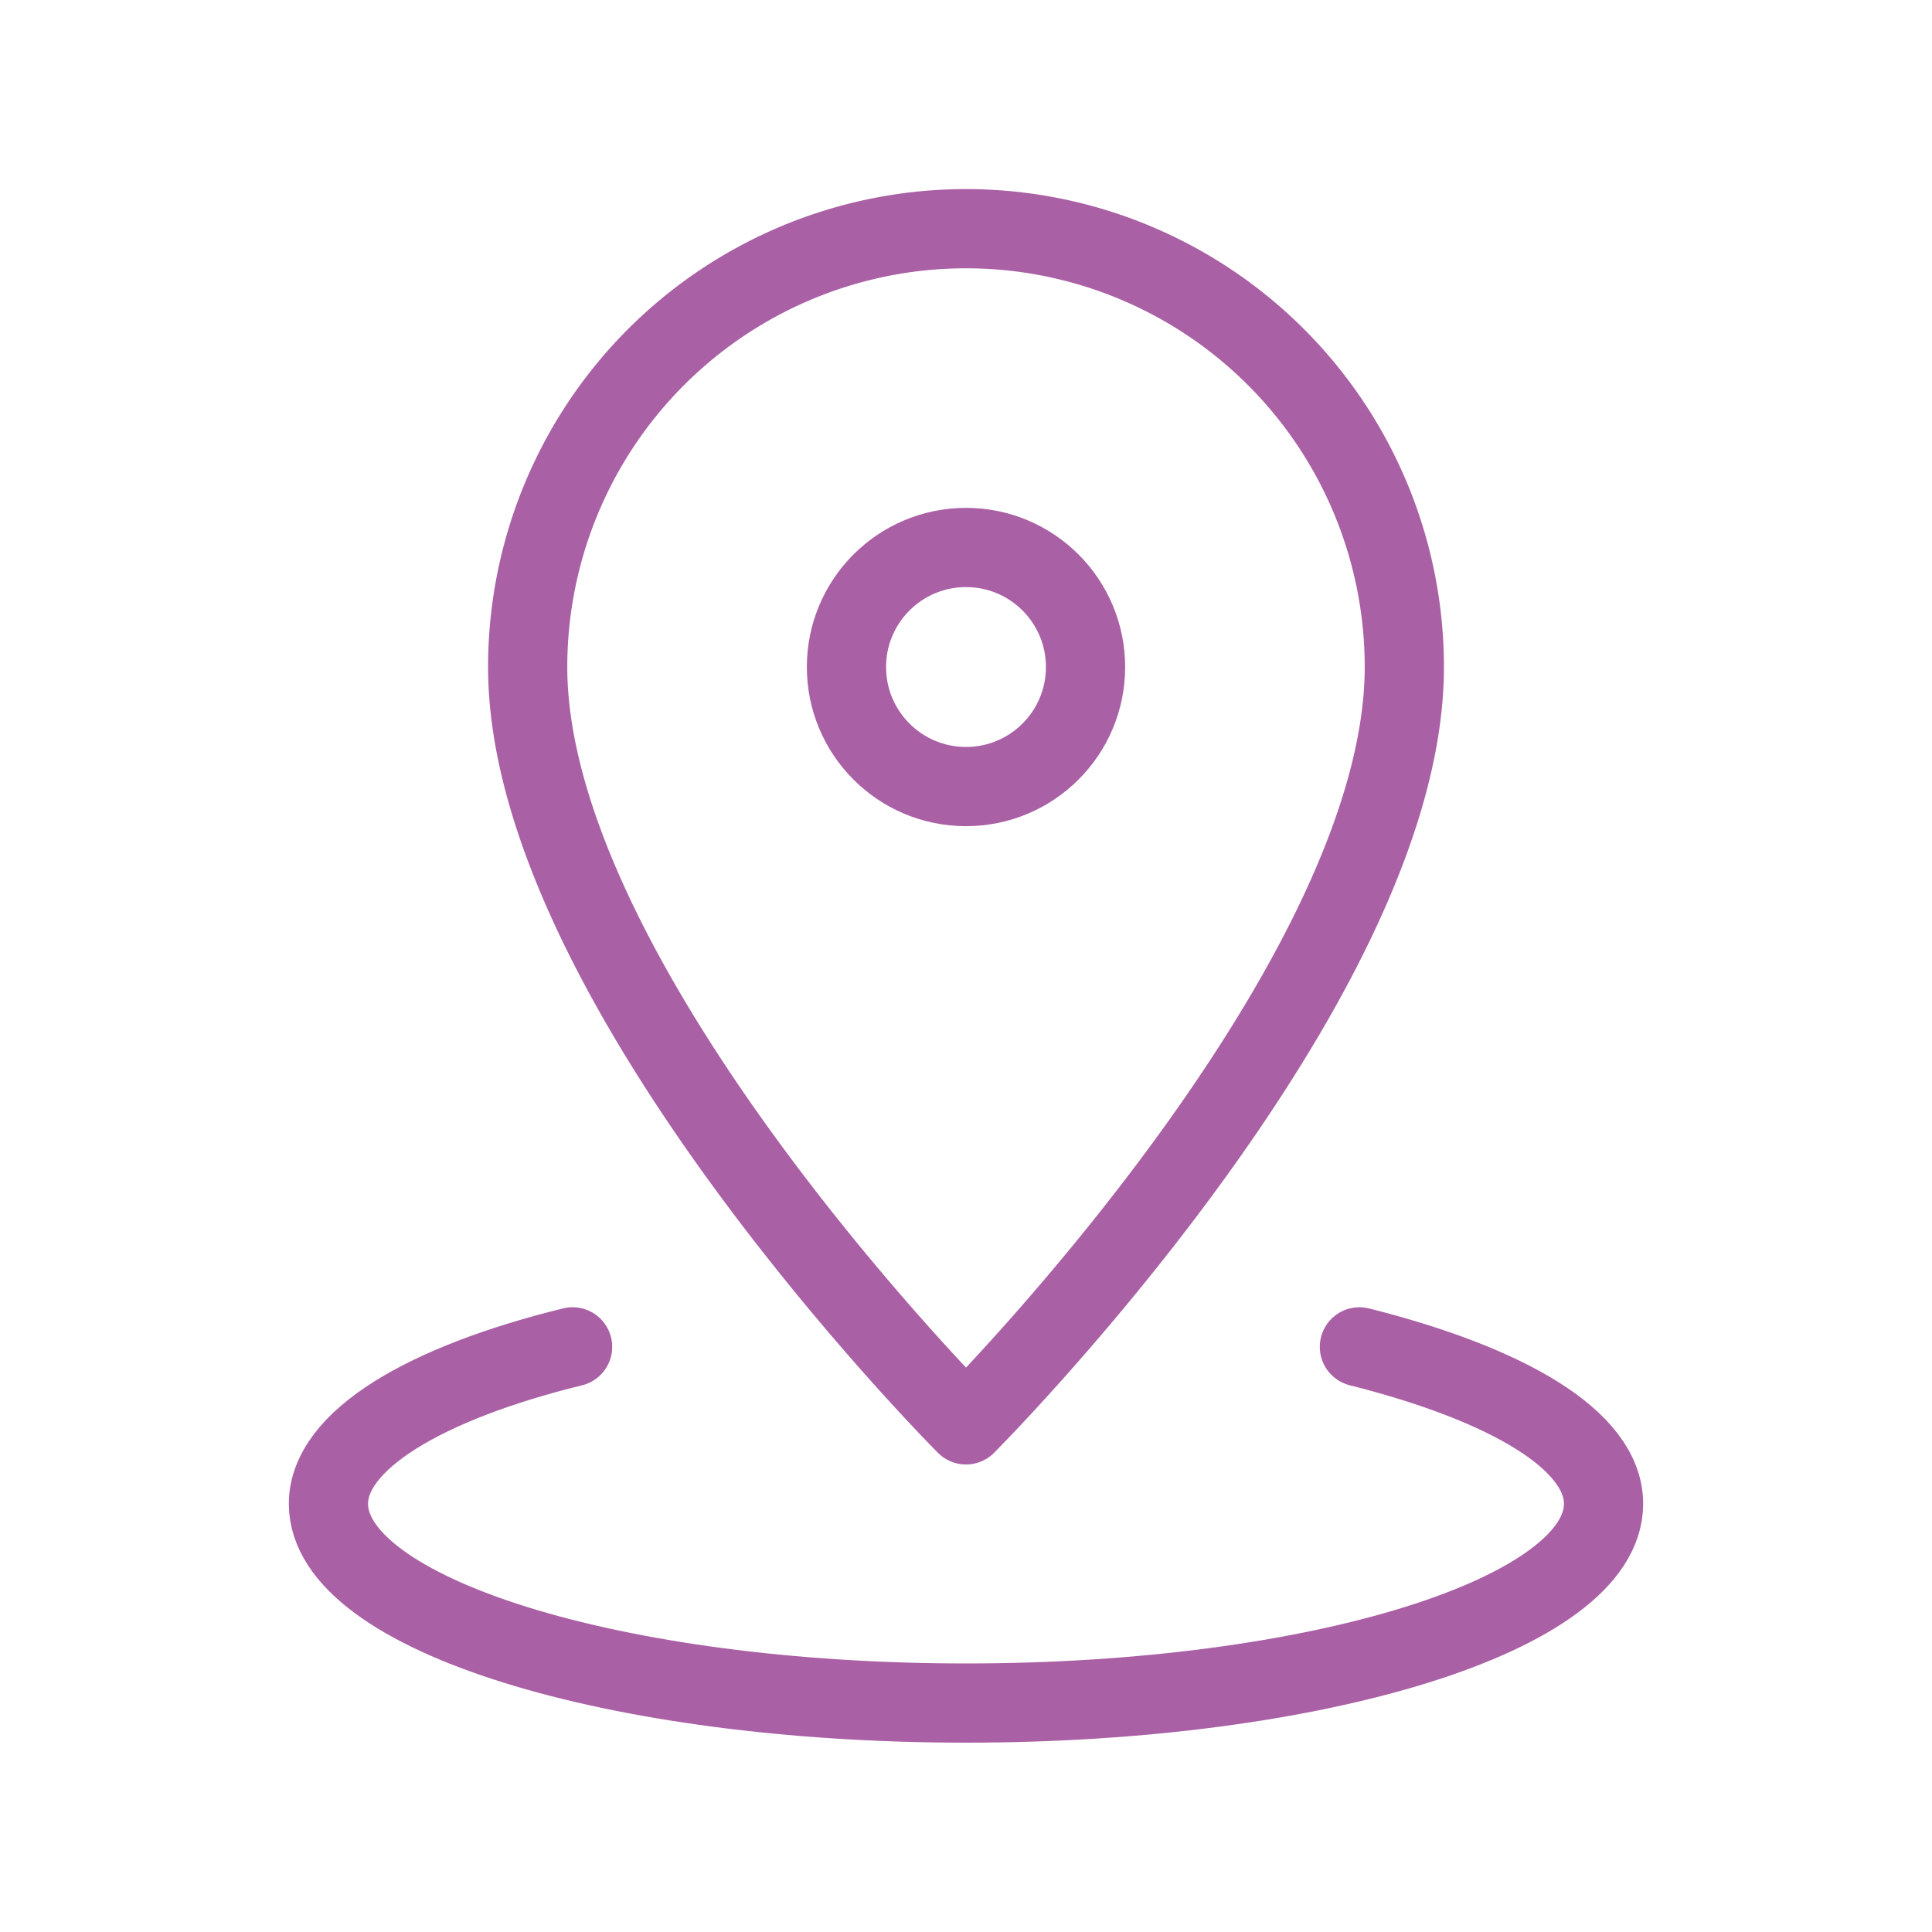 <svg xmlns="http://www.w3.org/2000/svg" viewBox="0 0 80 80"><defs><style>.cls-1{fill:none;stroke:#aa60a5;stroke-linecap:round;stroke-linejoin:round;stroke-width:3.28px;}</style></defs><g id="_02" data-name="02"><path class="cls-1" d="M58.15,27.62C58.15,40.82,40,59,40,59S21.85,40.82,21.85,27.62a18.15,18.15,0,0,1,36.3,0Z"/><circle class="cls-1" cx="40" cy="27.62" r="4.95"/><path class="cls-1" d="M56.29,55.77c6.15,1.55,10.11,3.87,10.11,6.5,0,4.56-11.81,8.25-26.4,8.25s-26.4-3.69-26.4-8.25c0-2.63,4-5,10.11-6.5"/></g></svg>